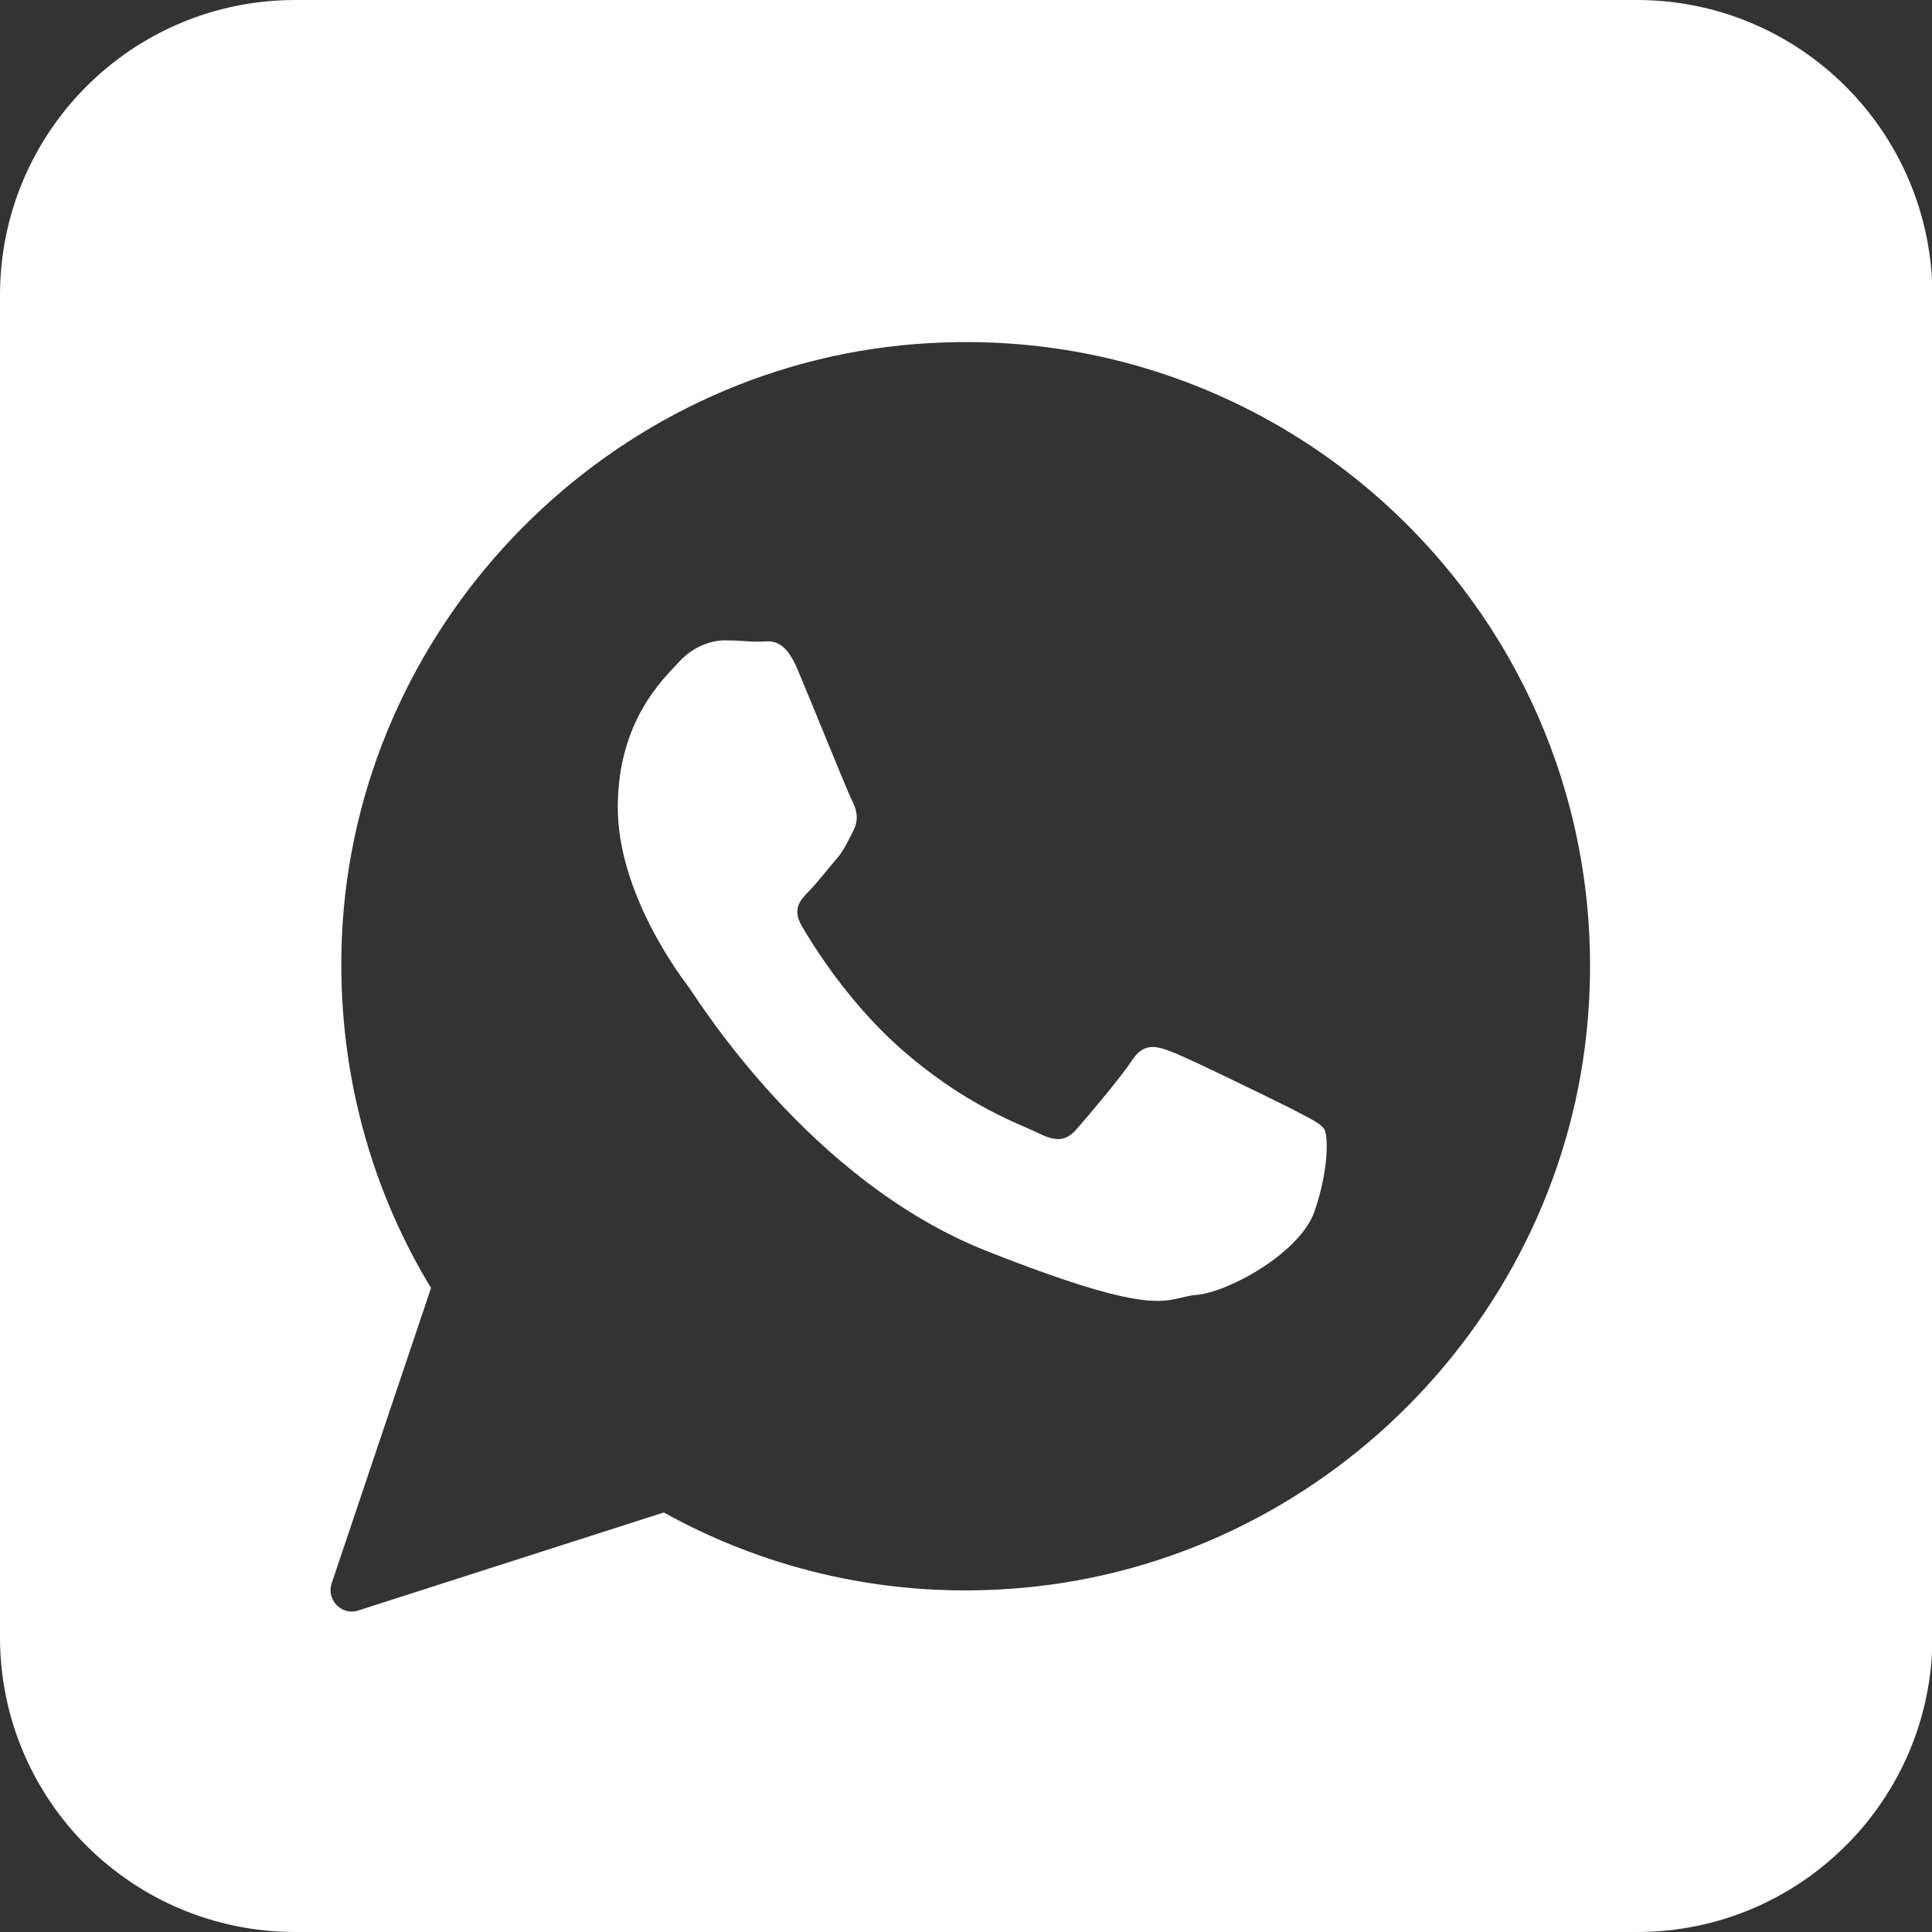 <?xml version="1.0" encoding="utf-8"?> <svg xmlns="http://www.w3.org/2000/svg" xmlns:xlink="http://www.w3.org/1999/xlink" version="1.1" id="Слой_1" x="0px" y="0px" viewBox="0 0 420 420" style="enable-background:new 0 0 420 420;" xml:space="preserve"><rect x="0" y="0" width="420" height="420" fill="#333333" stroke="none"/> <style type="text/css"> .st0{fill-rule:evenodd;clip-rule:evenodd;fill:#FFFFFF;} </style> <path class="st0" d="M287.9,245.5c0.9,1.6,0.9,9.2-2.2,18c-3.2,8.9-18.6,17.4-25.6,18c-7,0.6-7,5.7-45.5-9.5 c-38.6-15.2-62.9-54.7-64.8-57.3c-1.9-2.5-15.5-20.5-15.5-39.2s9.8-27.8,13.3-31.6c3.5-3.8,7.6-4.7,10.1-4.7c2.5,0,5.1,0.3,7.3,0.3 c2.2,0,5.4-1.3,8.5,6.3c3.2,7.6,10.7,26.2,11.7,28.2c1,1.9,1.6,4.1,0.3,6.6c-1.3,2.5-1.9,4.1-3.8,6.3c-1.9,2.2-4,4.9-5.7,6.7 c-1.9,1.9-3.9,3.9-1.7,7.7c2.2,3.8,9.8,16.2,21.1,26.3c14.5,12.9,26.7,16.9,30.5,18.8c3.8,1.9,6,1.6,8.2-1c2.2-2.5,9.5-11.1,12-14.9 c2.5-3.8,5.1-3.2,8.5-1.9c3.5,1.3,22.1,10.4,25.9,12.3C284.4,243,286.9,244,287.9,245.5z M355.8,0H64.2C28.7,0,0,28.7,0,64.2v291.7 C0,391.3,28.7,420,64.2,420h291.7c35.4,0,64.2-28.7,64.2-64.2V64.2C420,28.7,391.3,0,355.8,0z M345.2,221.3 c-5.3,65.3-57.9,118.2-123.2,123.9c-28.3,2.5-55-3.8-77.7-16.4l-66.4,21.3c-3.6,1.2-7-2.3-5.8-5.9l21.6-64.2 c-13.9-22.9-21.1-50.3-19.2-79.5C79,134.2,132.6,80,199,74.8C282.7,68.2,352,137.6,345.2,221.3z"></path> </svg> 
